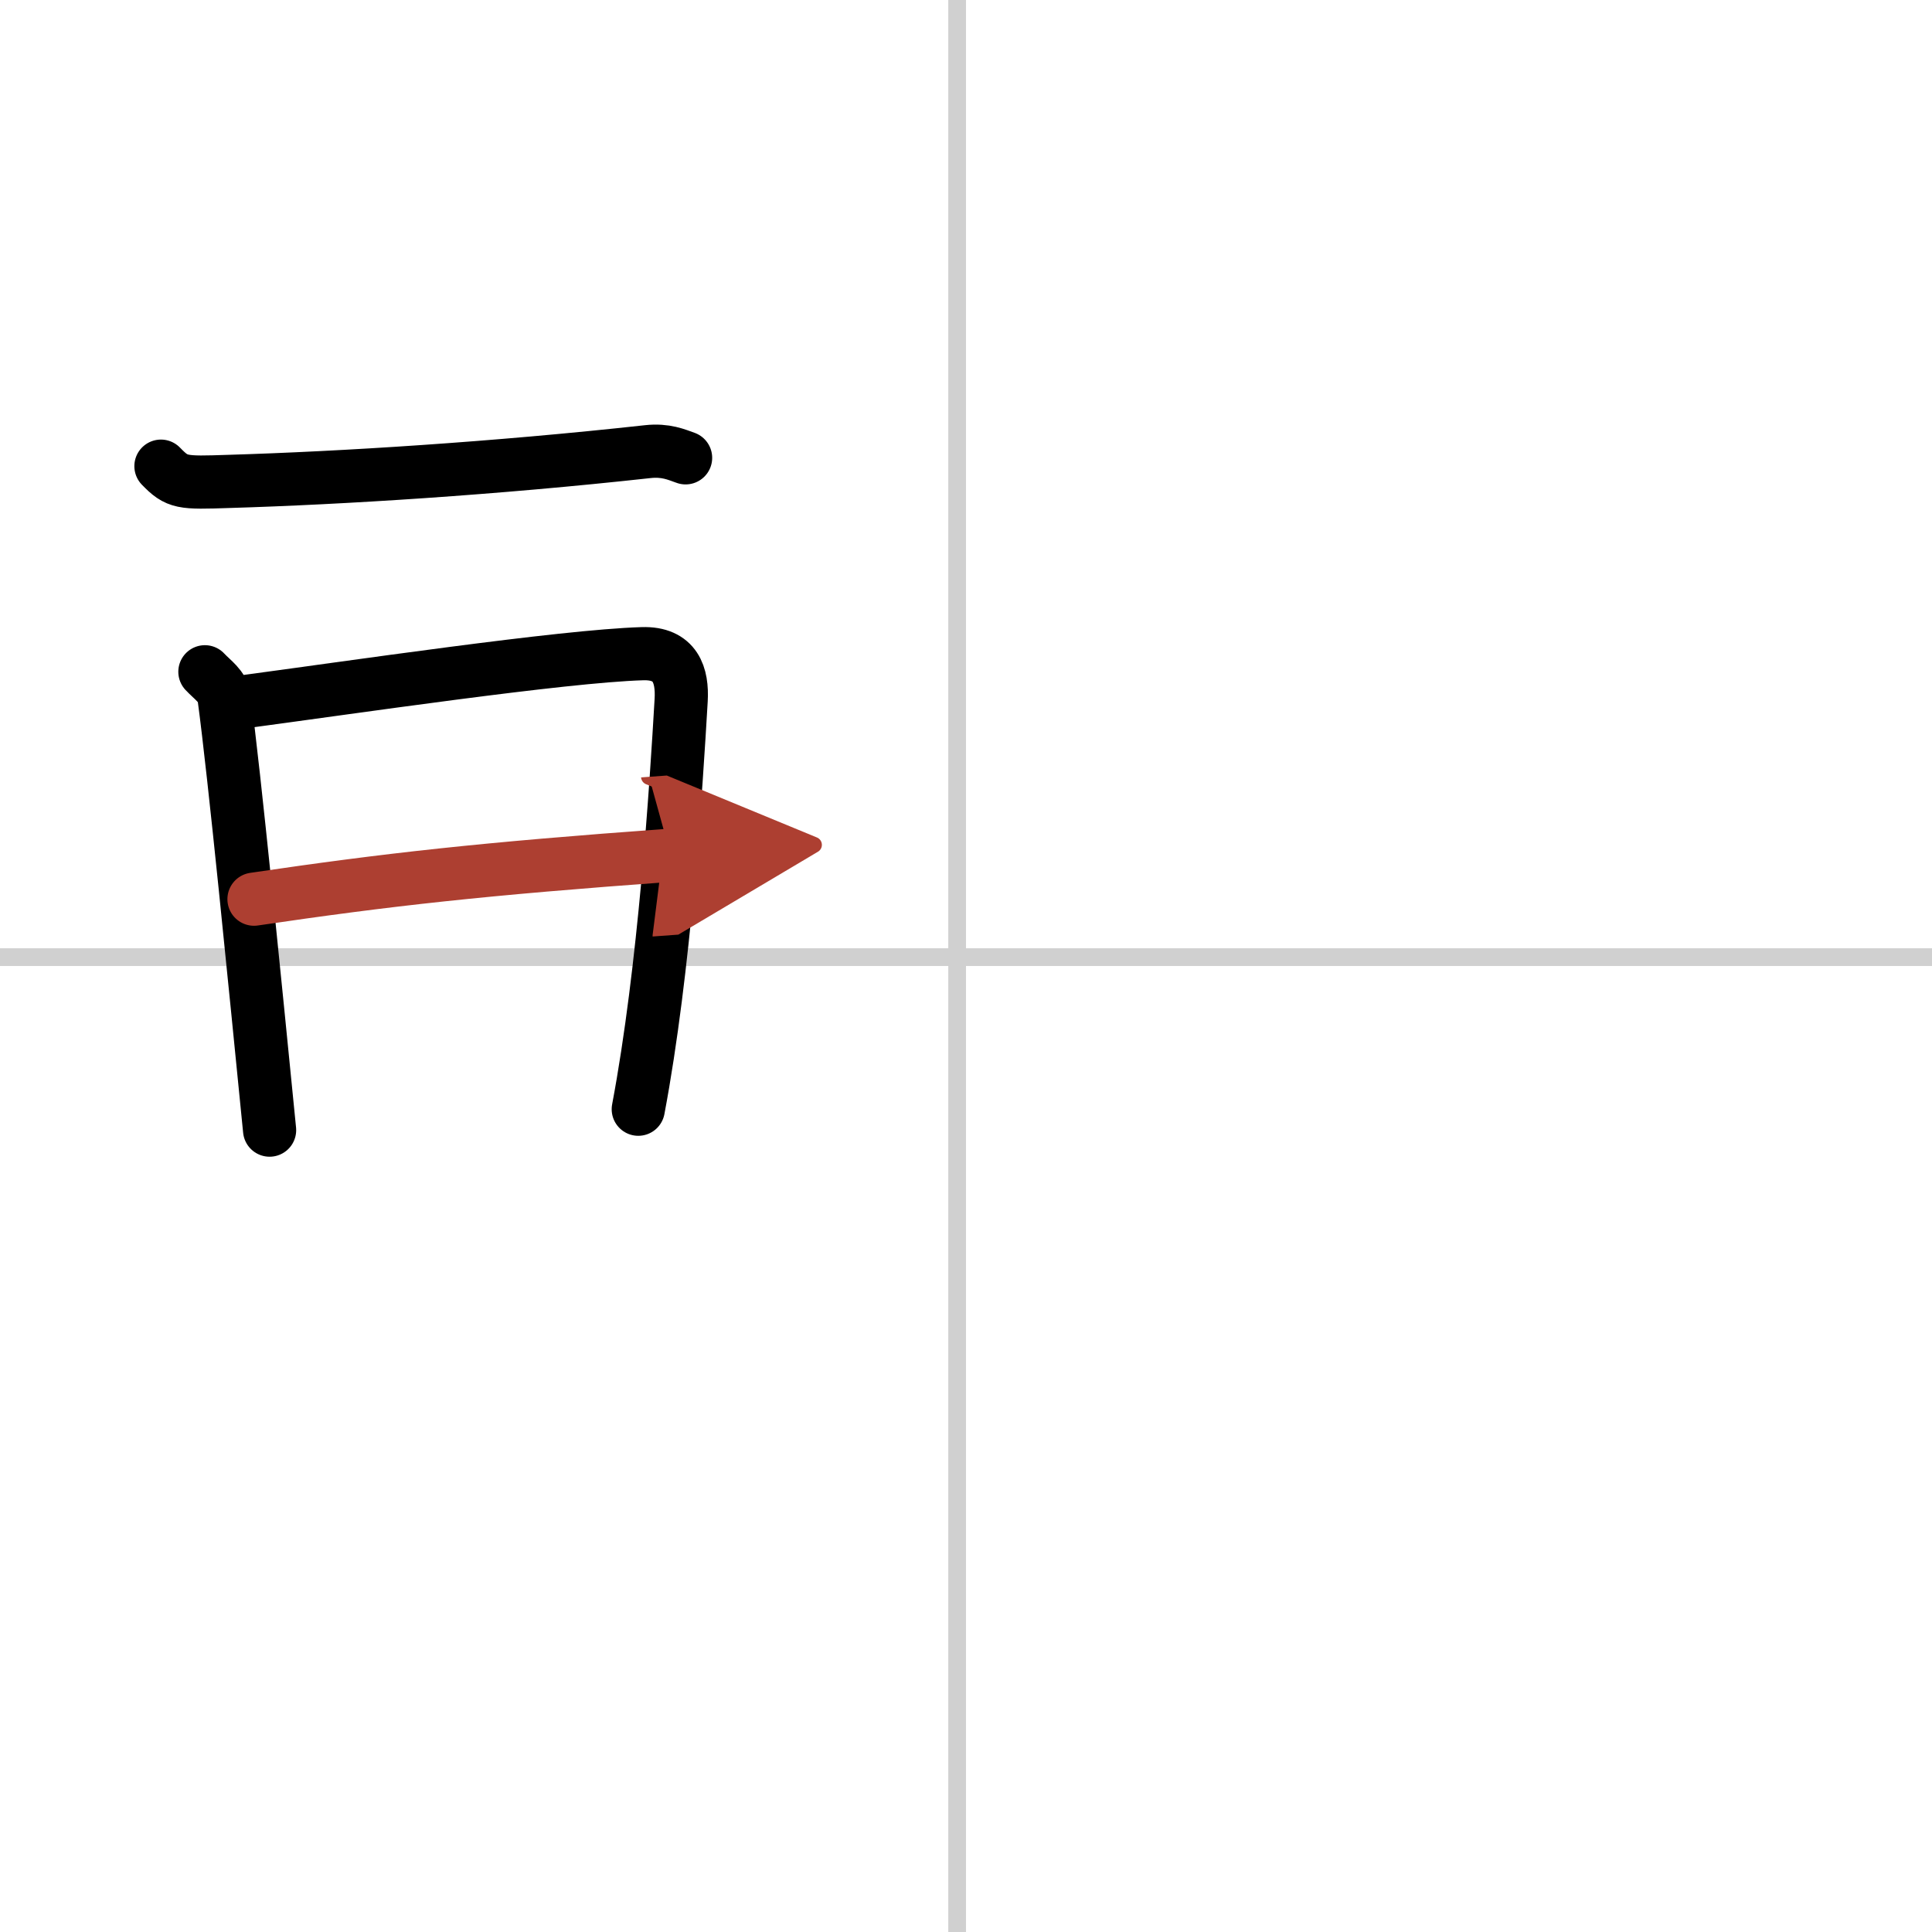<svg width="400" height="400" viewBox="0 0 109 109" xmlns="http://www.w3.org/2000/svg"><defs><marker id="a" markerWidth="4" orient="auto" refX="1" refY="5" viewBox="0 0 10 10"><polyline points="0 0 10 5 0 10 1 5" fill="#ad3f31" stroke="#ad3f31"/></marker></defs><g fill="none" stroke="#000" stroke-linecap="round" stroke-linejoin="round" stroke-width="3"><rect width="100%" height="100%" fill="#fff" stroke="#fff"/><line x1="54" x2="54" y2="109" stroke="#d0d0d0" stroke-width="1"/><line x2="109" y1="54" y2="54" stroke="#d0d0d0" stroke-width="1"/><path d="m9.08 26.3c0.92 0.95 1.17 0.95 3.84 0.86 6.35-0.19 15-0.73 23.63-1.68 1.01-0.11 1.62 0.17 2.13 0.35"/><path d="m11.56 37.9c0.44 0.47 1 0.82 1.08 1.44 0.6 4.46 1.73 15.97 2.57 24.42"/><path d="m13.25 39.66c6.67-0.89 18.44-2.64 22.99-2.78 1.88-0.06 2.27 1.22 2.19 2.62-0.28 4.81-0.93 15.19-2.42 23.08"/><path d="m14.33 50.73c7.53-1.11 12.87-1.71 23.51-2.48" marker-end="url(#a)" stroke="#ad3f31"/></g></svg>
